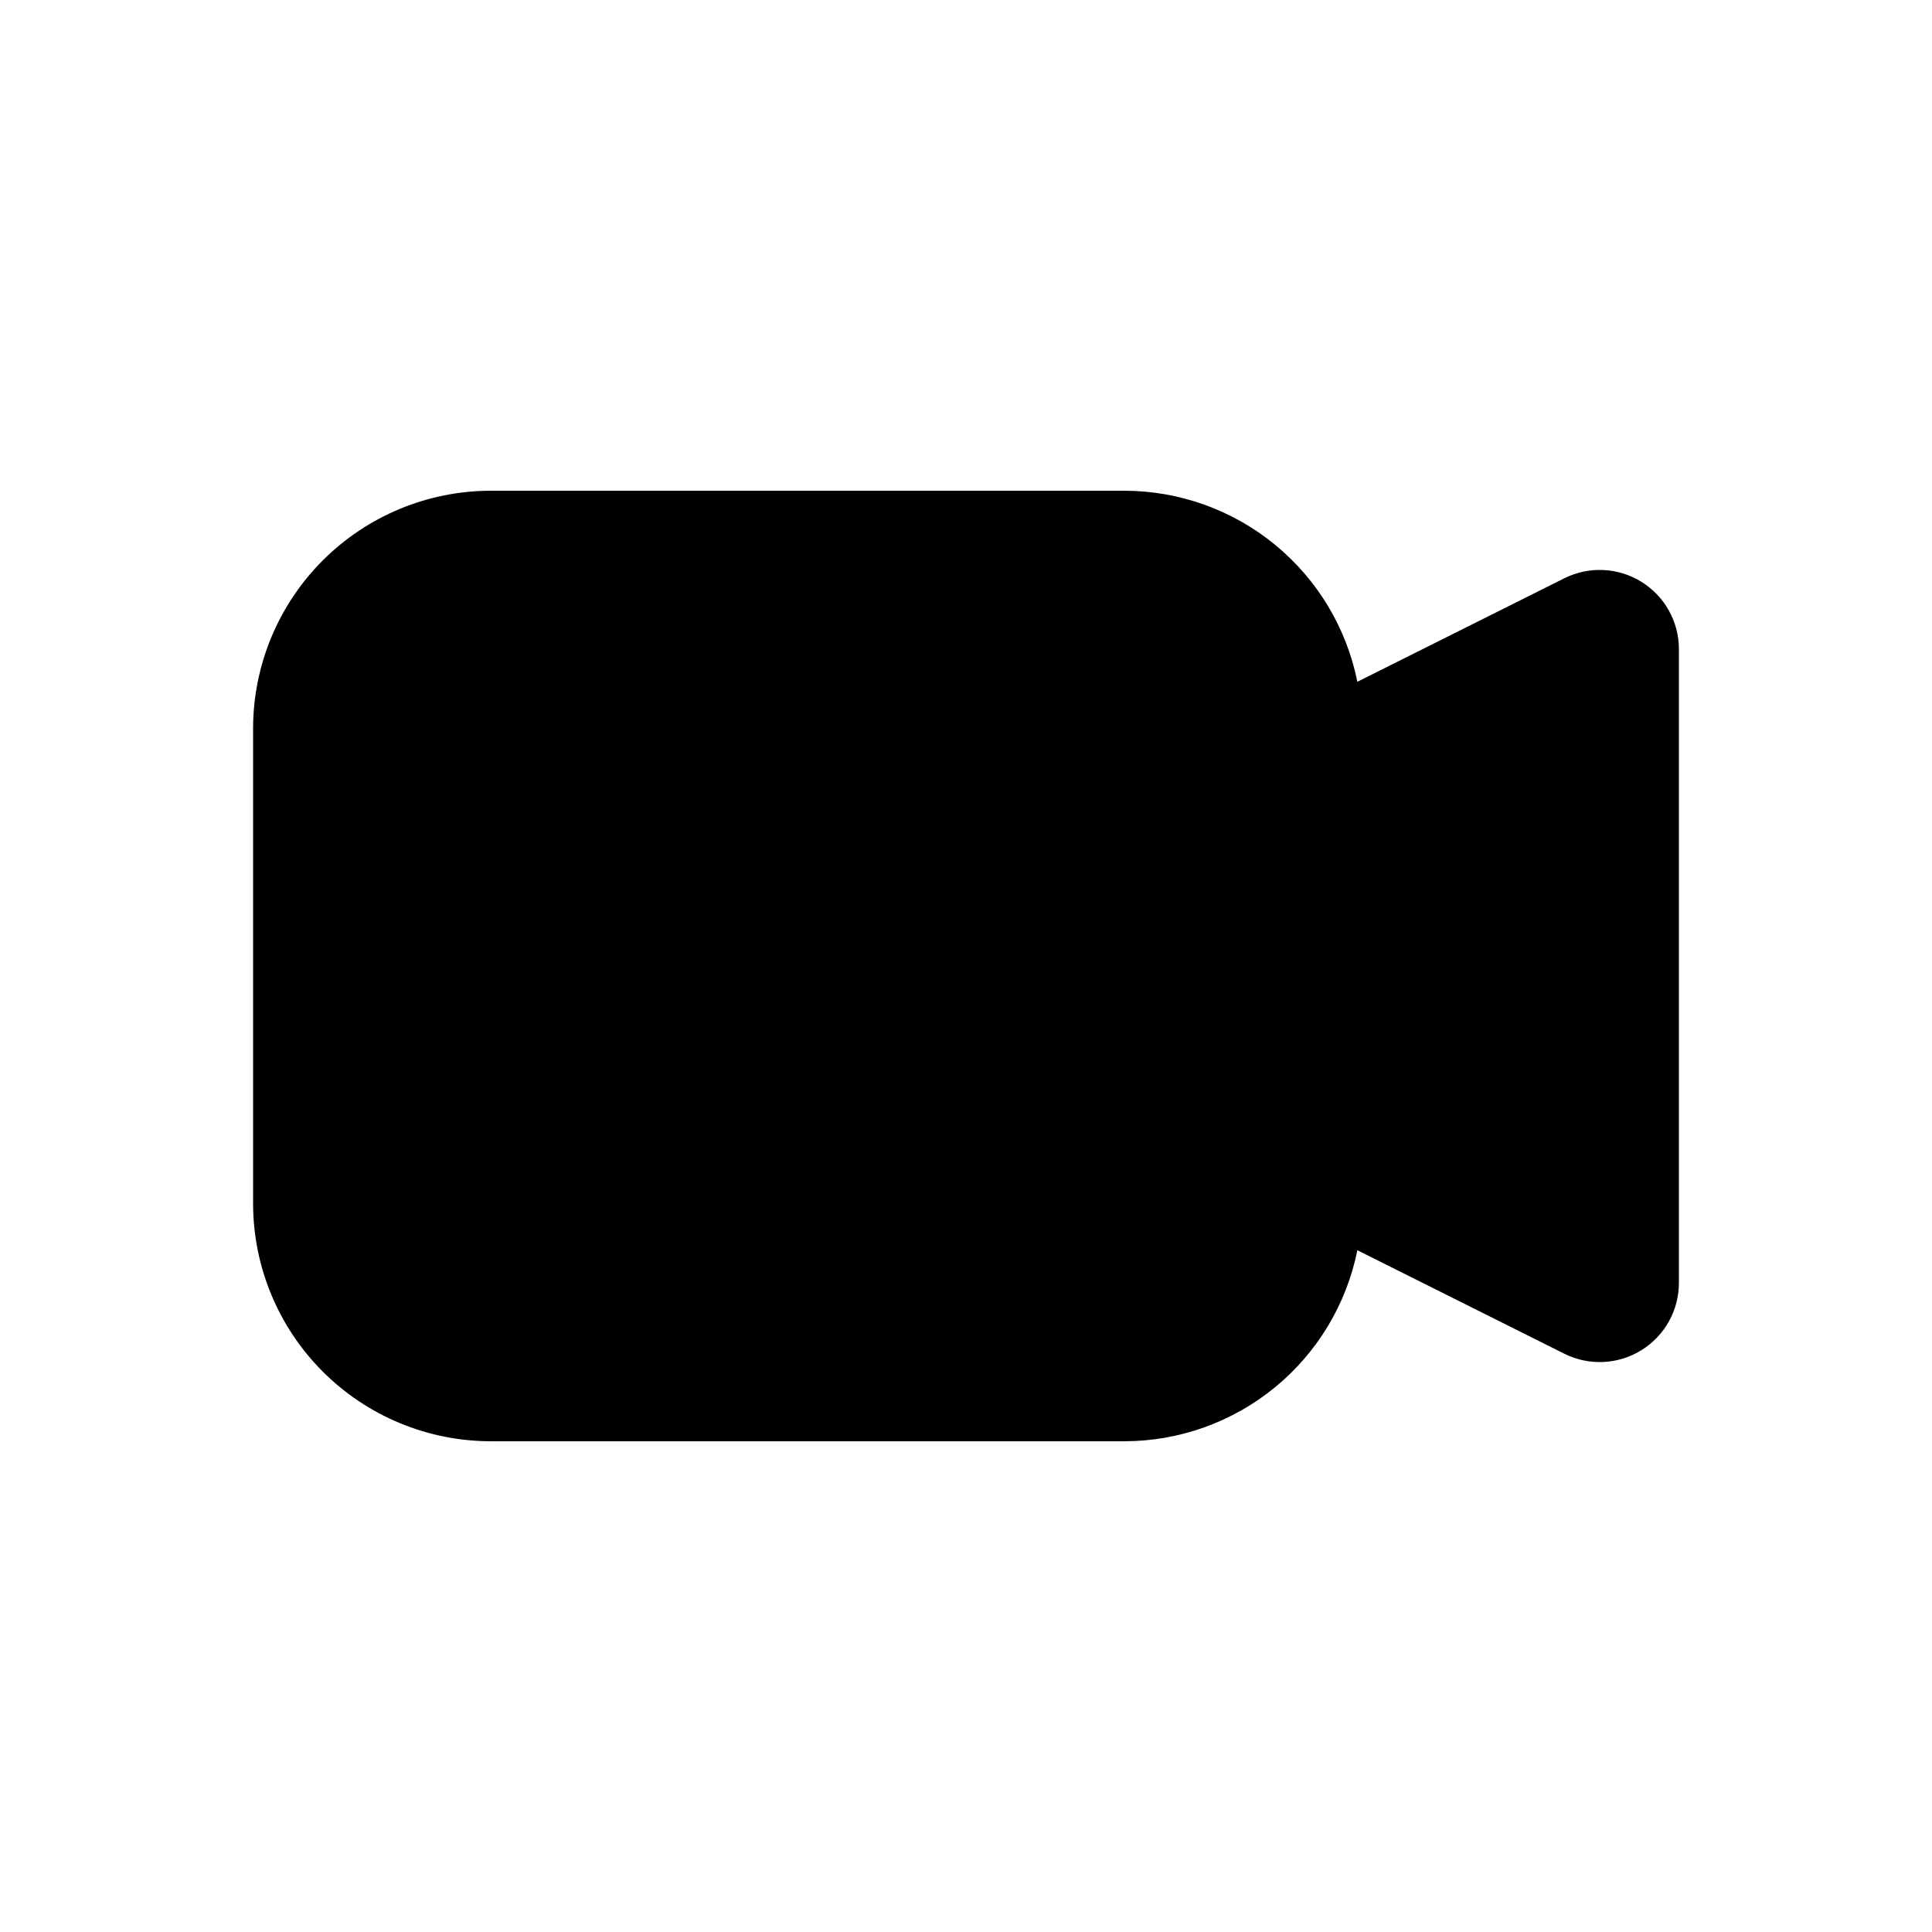 <?xml version="1.0" encoding="UTF-8"?>
<!-- Uploaded to: ICON Repo, www.iconrepo.com, Generator: ICON Repo Mixer Tools -->
<svg fill="#000000" width="800px" height="800px" version="1.1" viewBox="144 144 512 512" xmlns="http://www.w3.org/2000/svg">
 <path d="m588.93 316.03v167.94-0.004c0.004 7.277-3.766 14.035-9.953 17.859-6.191 3.828-13.918 4.176-20.426 0.922l-54.832-27.418h-0.004c-2.867 14.262-10.582 27.098-21.832 36.324-11.25 9.227-25.348 14.277-39.895 14.297h-167.94c-16.699-0.016-32.703-6.656-44.512-18.465-11.805-11.805-18.445-27.812-18.465-44.508v-125.95c0.02-16.699 6.66-32.707 18.465-44.512 11.809-11.805 27.812-18.445 44.512-18.465h167.94c14.547 0.02 28.645 5.074 39.895 14.301 11.25 9.227 18.965 22.059 21.832 36.324l54.832-27.418h0.004c6.508-3.254 14.234-2.91 20.426 0.918 6.188 3.824 9.957 10.582 9.953 17.859z"/>
</svg>